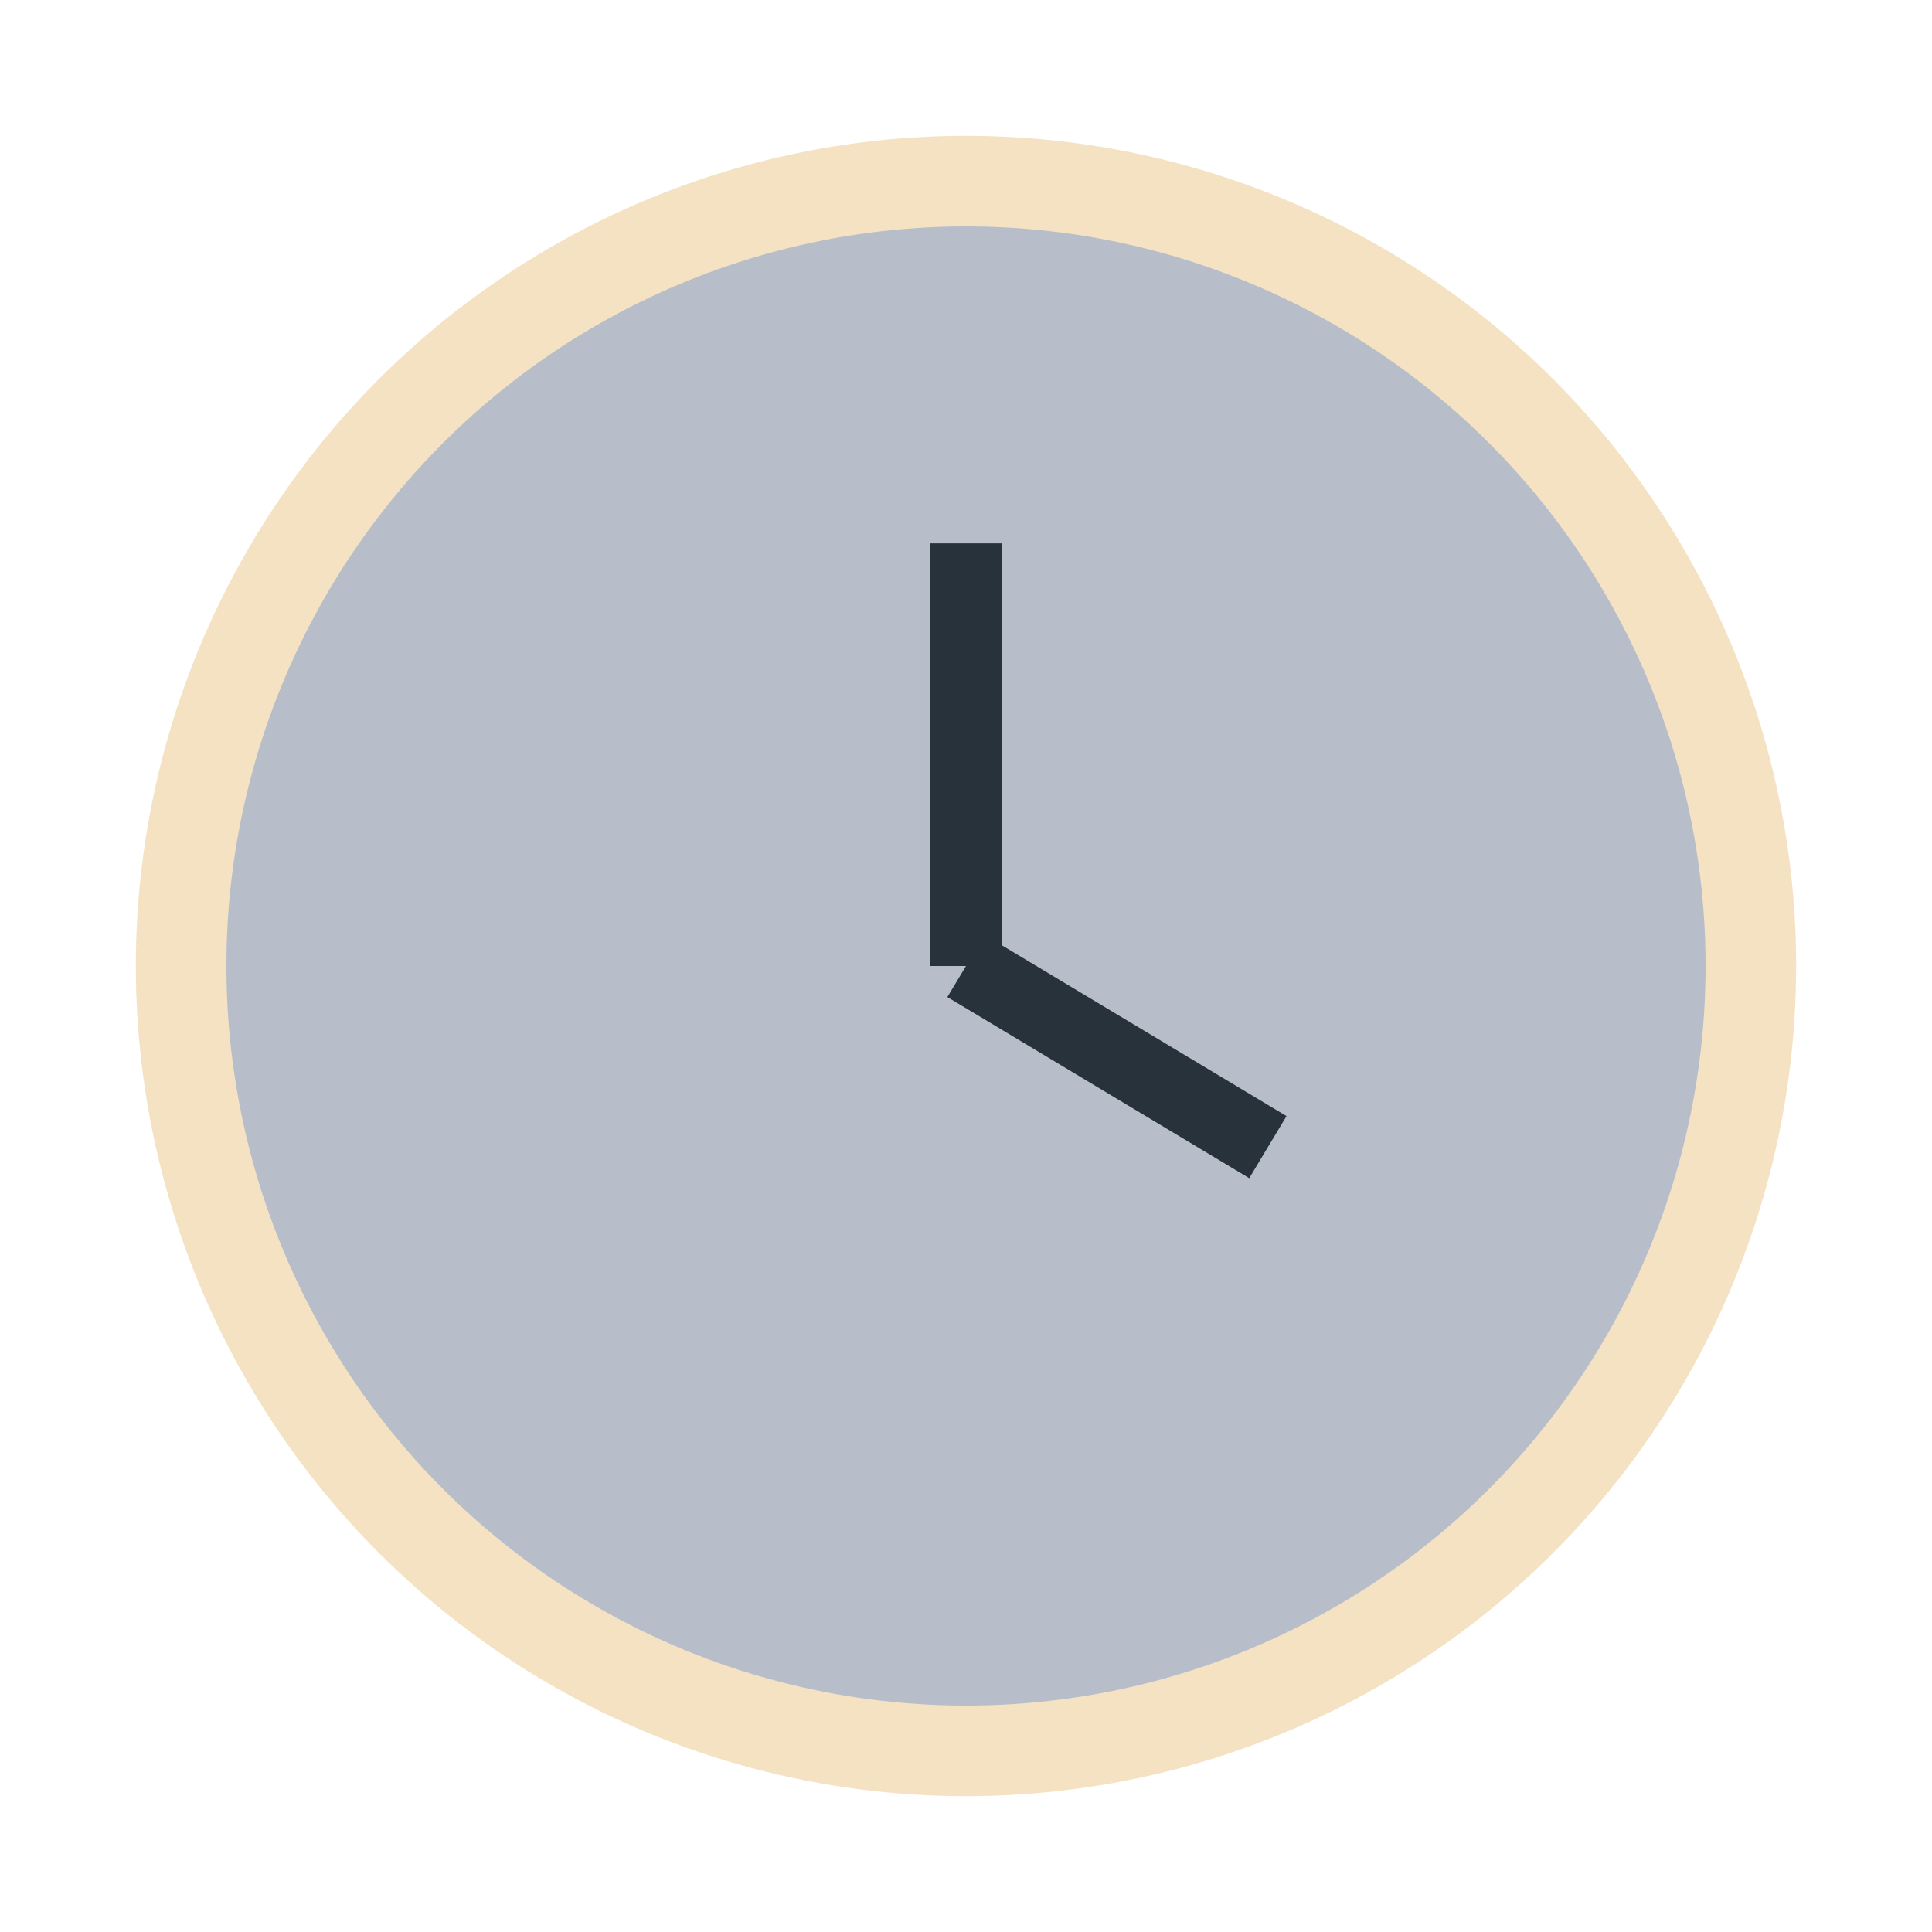 <?xml version="1.0" encoding="UTF-8"?>
<svg xmlns="http://www.w3.org/2000/svg" width="32" height="32" viewBox="0 0 32 32"><circle cx="16" cy="16" r="13" fill="#B7BECA" stroke="#F4E2C3" stroke-width="1.5"/><path d="M16 16v-7M16 16l5 3" stroke="#28323A" stroke-width="1.2"/></svg>